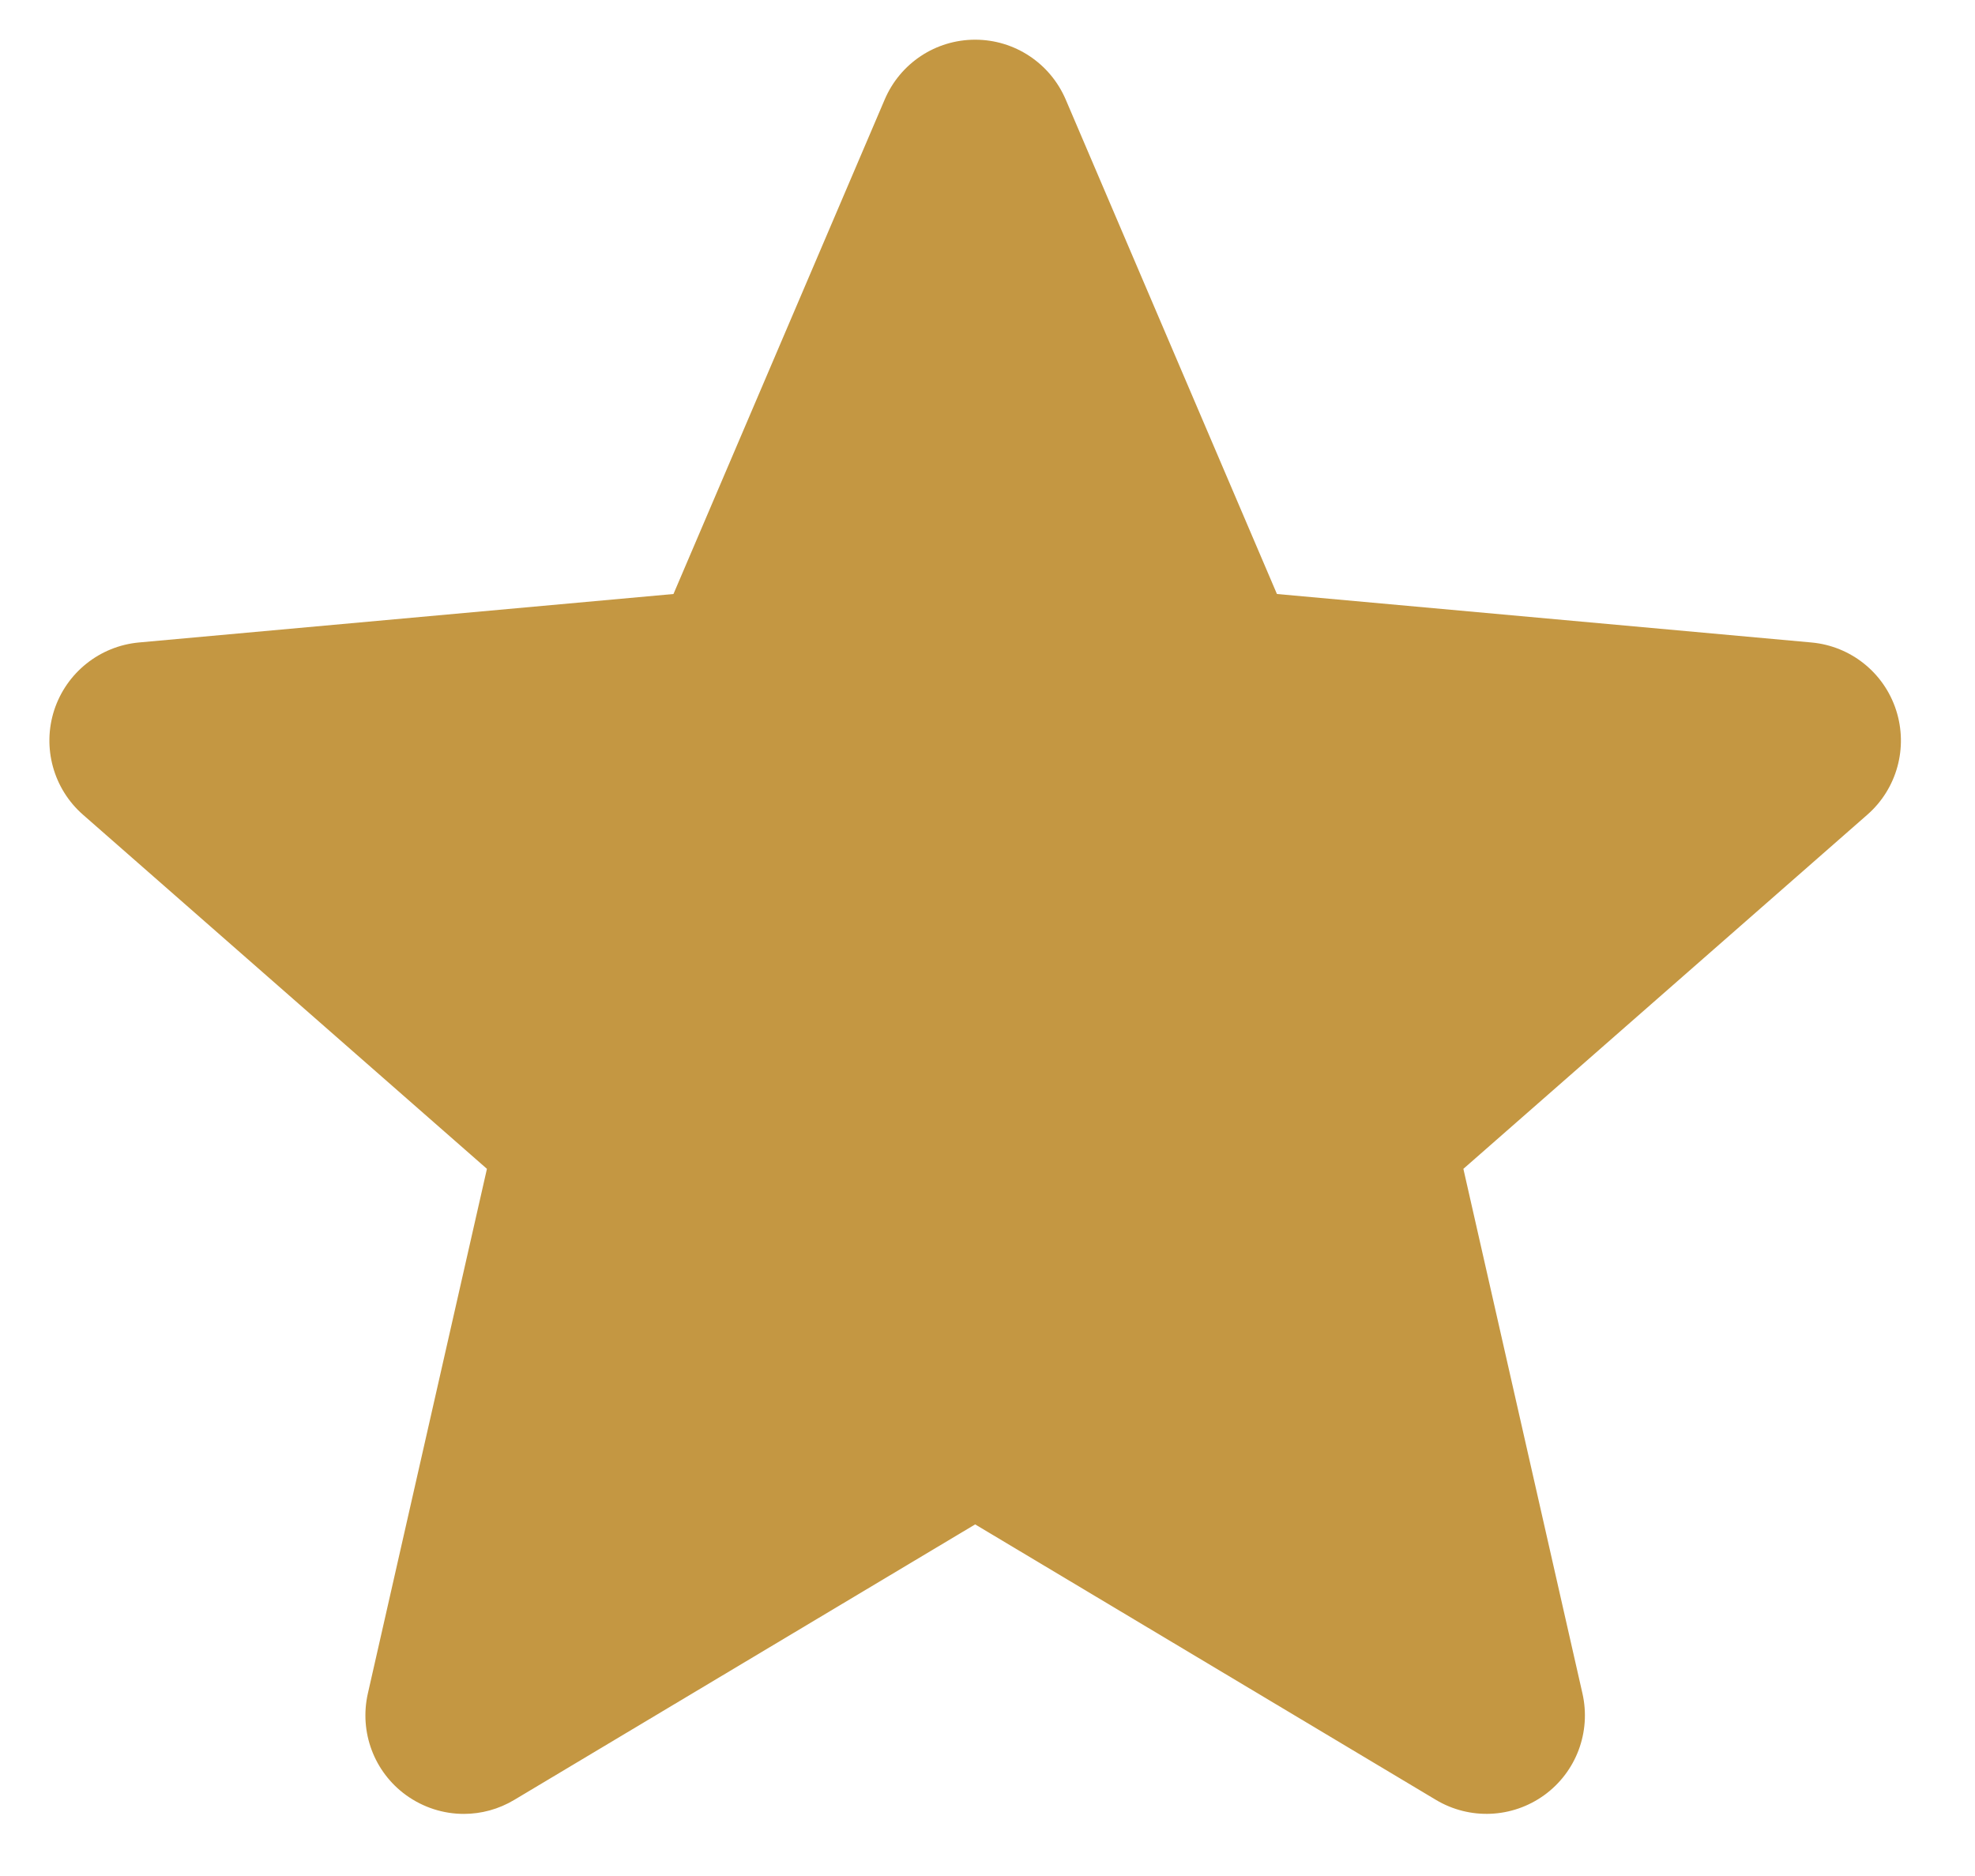 <?xml version="1.0" encoding="UTF-8"?> <svg xmlns="http://www.w3.org/2000/svg" width="20" height="19" viewBox="0 0 20 19" fill="none"><g clip-path="url(#clip0_206_1664)"><path d="M19.201 7.192C19.078 6.812 18.741 6.543 18.344 6.507L12.931 6.016L10.792 1.008C10.634 0.64 10.275 0.402 9.875 0.402C9.475 0.402 9.116 0.64 8.959 1.008L6.82 6.016L1.406 6.507C1.009 6.544 0.673 6.813 0.549 7.192C0.426 7.571 0.54 7.988 0.84 8.251L4.931 11.838L3.725 17.152C3.637 17.542 3.788 17.946 4.112 18.181C4.287 18.307 4.491 18.371 4.697 18.371C4.873 18.371 5.05 18.324 5.208 18.229L9.875 15.439L14.541 18.229C14.884 18.434 15.314 18.415 15.638 18.181C15.962 17.946 16.113 17.542 16.025 17.152L14.819 11.838L18.91 8.251C19.21 7.988 19.324 7.572 19.201 7.192Z" fill="#C49742"></path></g><defs><clipPath id="clip0_206_1664"><rect width="18.75" height="18.75" fill="white" transform="translate(0.5)"></rect></clipPath></defs></svg> 
